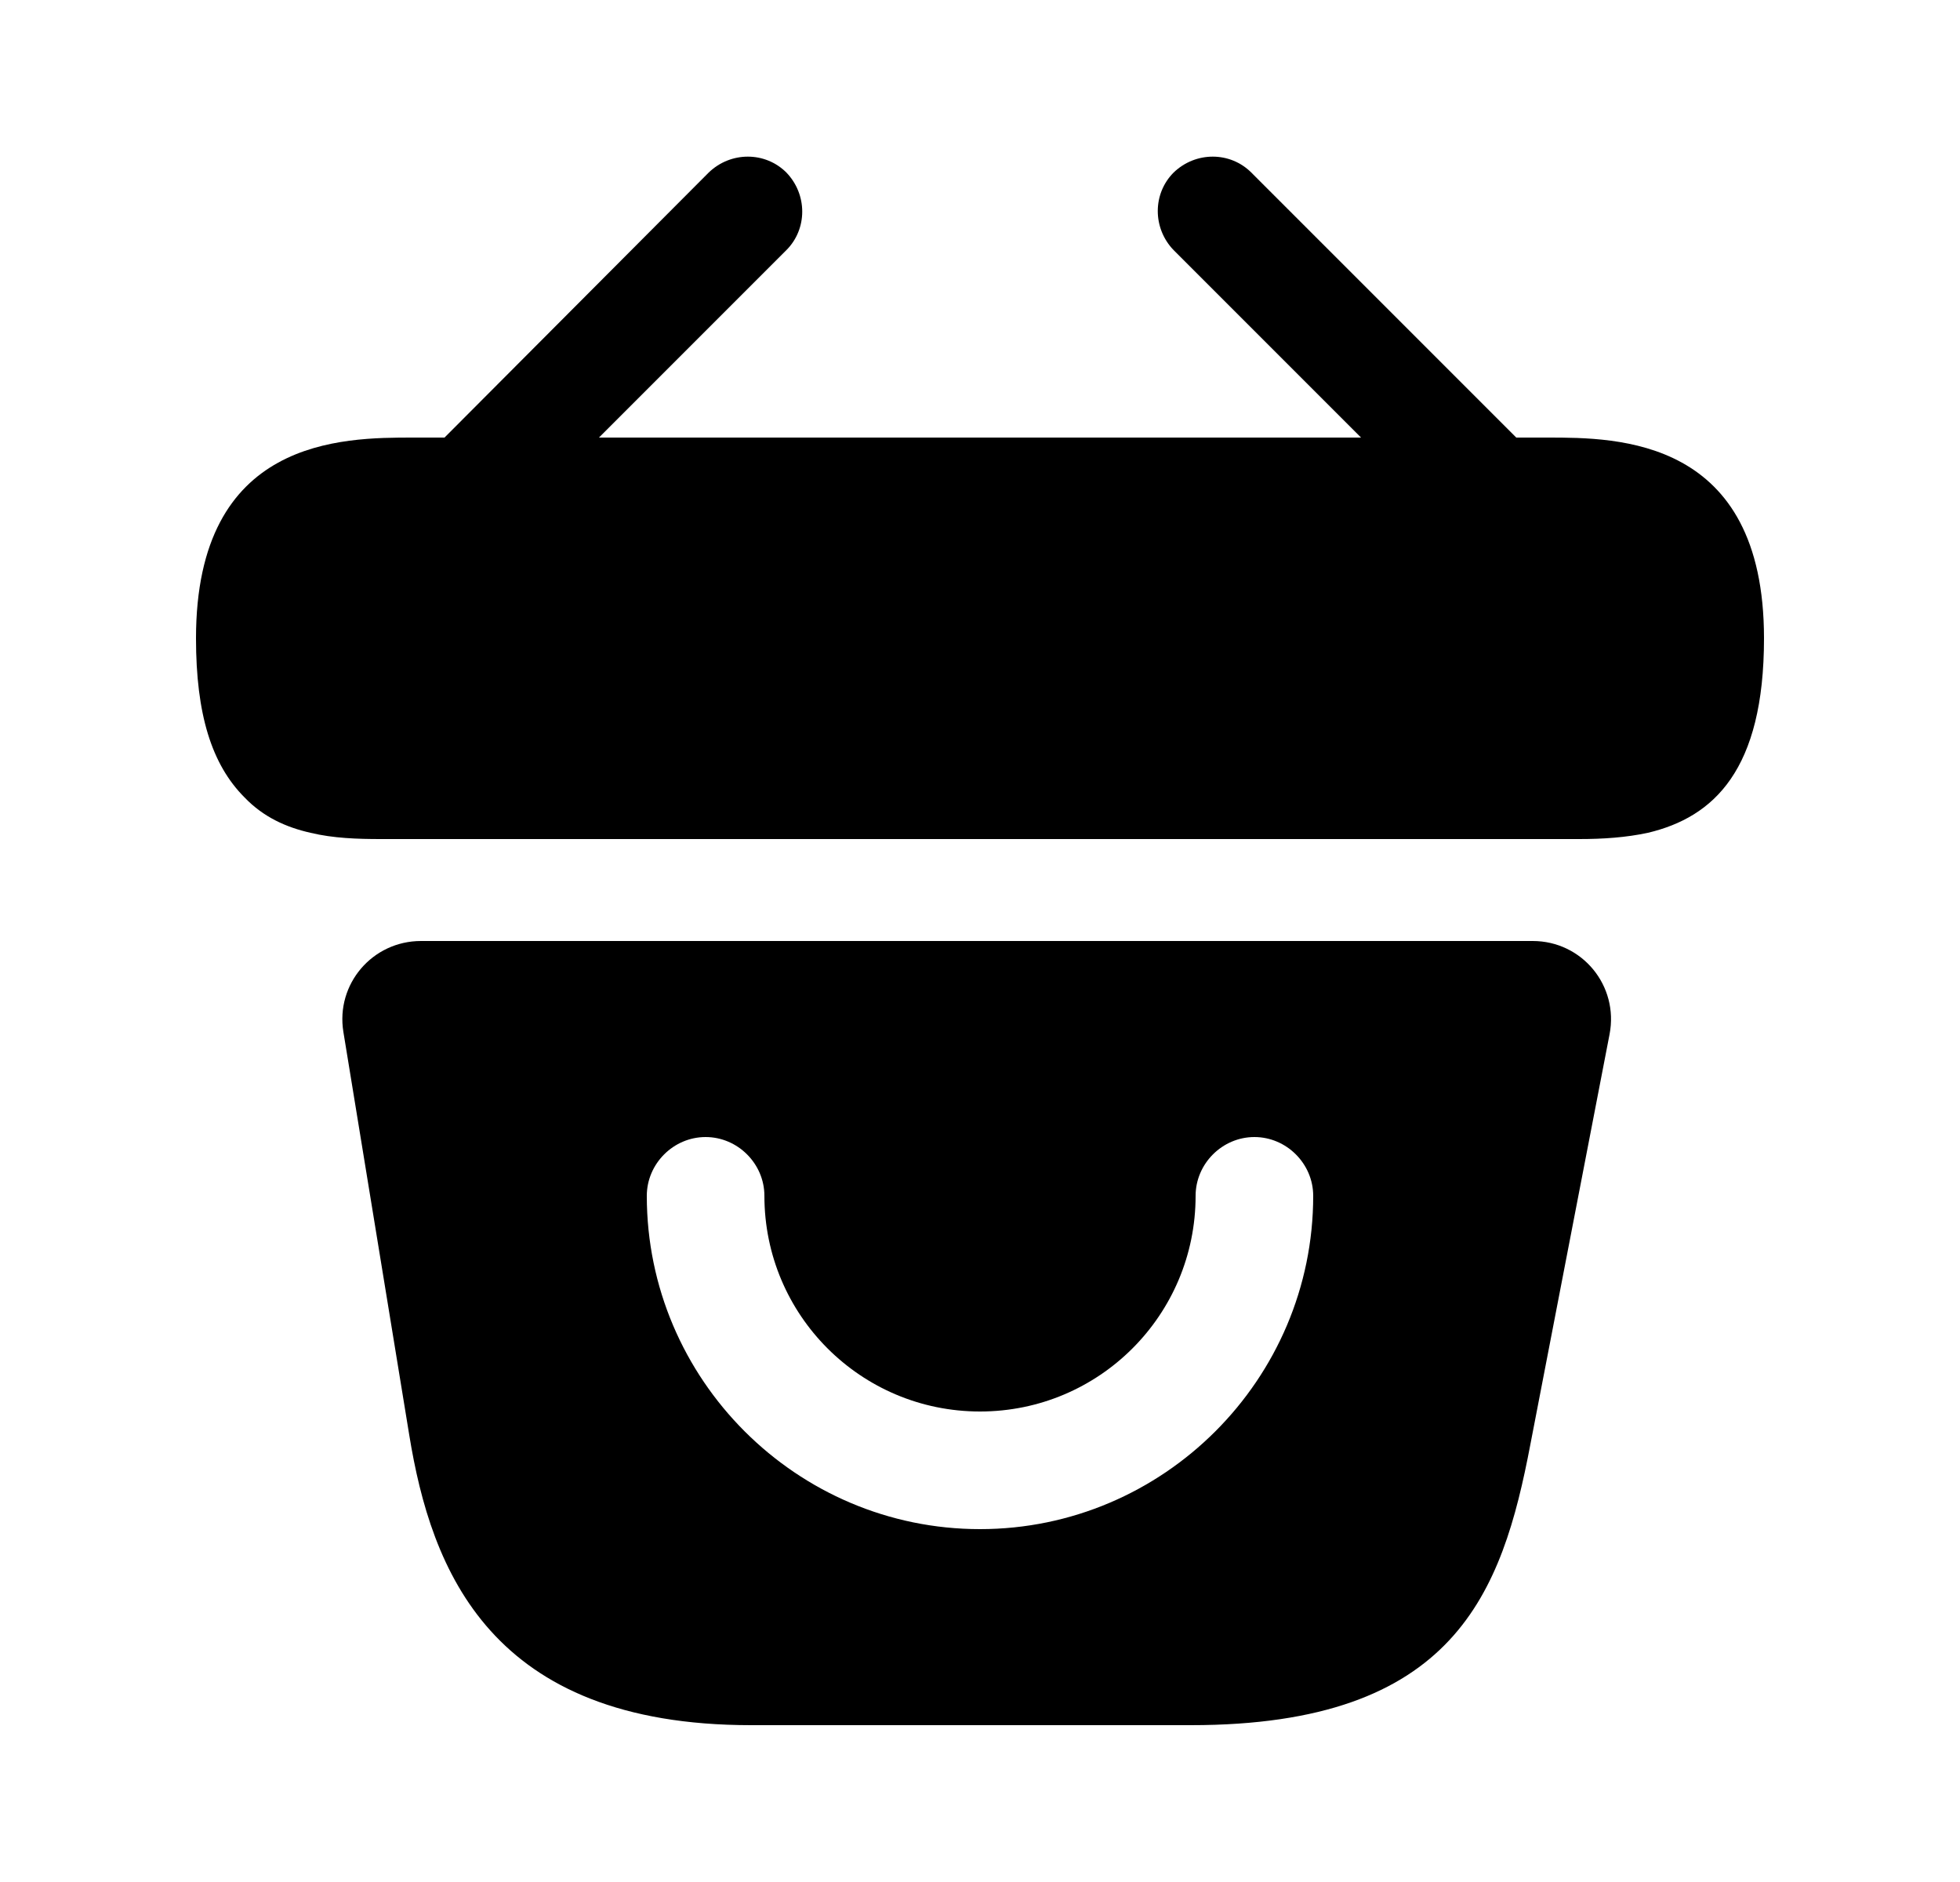<svg width="25" height="24" viewBox="0 0 25 24" fill="none" xmlns="http://www.w3.org/2000/svg">
<path d="M19.74 5.58H19.34L15.96 2.2C15.69 1.93 15.25 1.93 14.97 2.2C14.7 2.47 14.7 2.91 14.97 3.19L17.36 5.58H7.64L10.03 3.19C10.3 2.92 10.3 2.48 10.03 2.2C9.76 1.93 9.32 1.93 9.04 2.2L5.67 5.58H5.27C4.37 5.58 2.5 5.58 2.5 8.14C2.5 9.11 2.7 9.75 3.12 10.17C3.36 10.42 3.65 10.55 3.96 10.62C4.25 10.69 4.56 10.7 4.86 10.7H20.14C20.45 10.7 20.74 10.68 21.02 10.62C21.86 10.42 22.5 9.82 22.5 8.14C22.5 5.58 20.63 5.58 19.74 5.58Z" fill="#34A3F9" style="fill:#34A3F9;fill:color(display-p3 0.204 0.639 0.977);fill-opacity:1;"/>
<path d="M19.55 12H5.37C4.75 12 4.28 12.55 4.38 13.16L5.22 18.3C5.5 20.02 6.25 22 9.58 22H15.19C18.56 22 19.16 20.31 19.52 18.42L20.53 13.19C20.65 12.57 20.18 12 19.55 12ZM12.5 19.5C10.16 19.5 8.25 17.59 8.25 15.25C8.25 14.84 8.59 14.5 9 14.5C9.41 14.5 9.75 14.84 9.75 15.25C9.75 16.77 10.98 18 12.5 18C14.02 18 15.25 16.77 15.25 15.25C15.25 14.84 15.59 14.5 16 14.5C16.41 14.5 16.75 14.84 16.75 15.25C16.75 17.59 14.84 19.5 12.5 19.5Z" fill="#34A3F9" style="fill:#34A3F9;fill:color(display-p3 0.204 0.639 0.977);fill-opacity:1;"/>
</svg>
